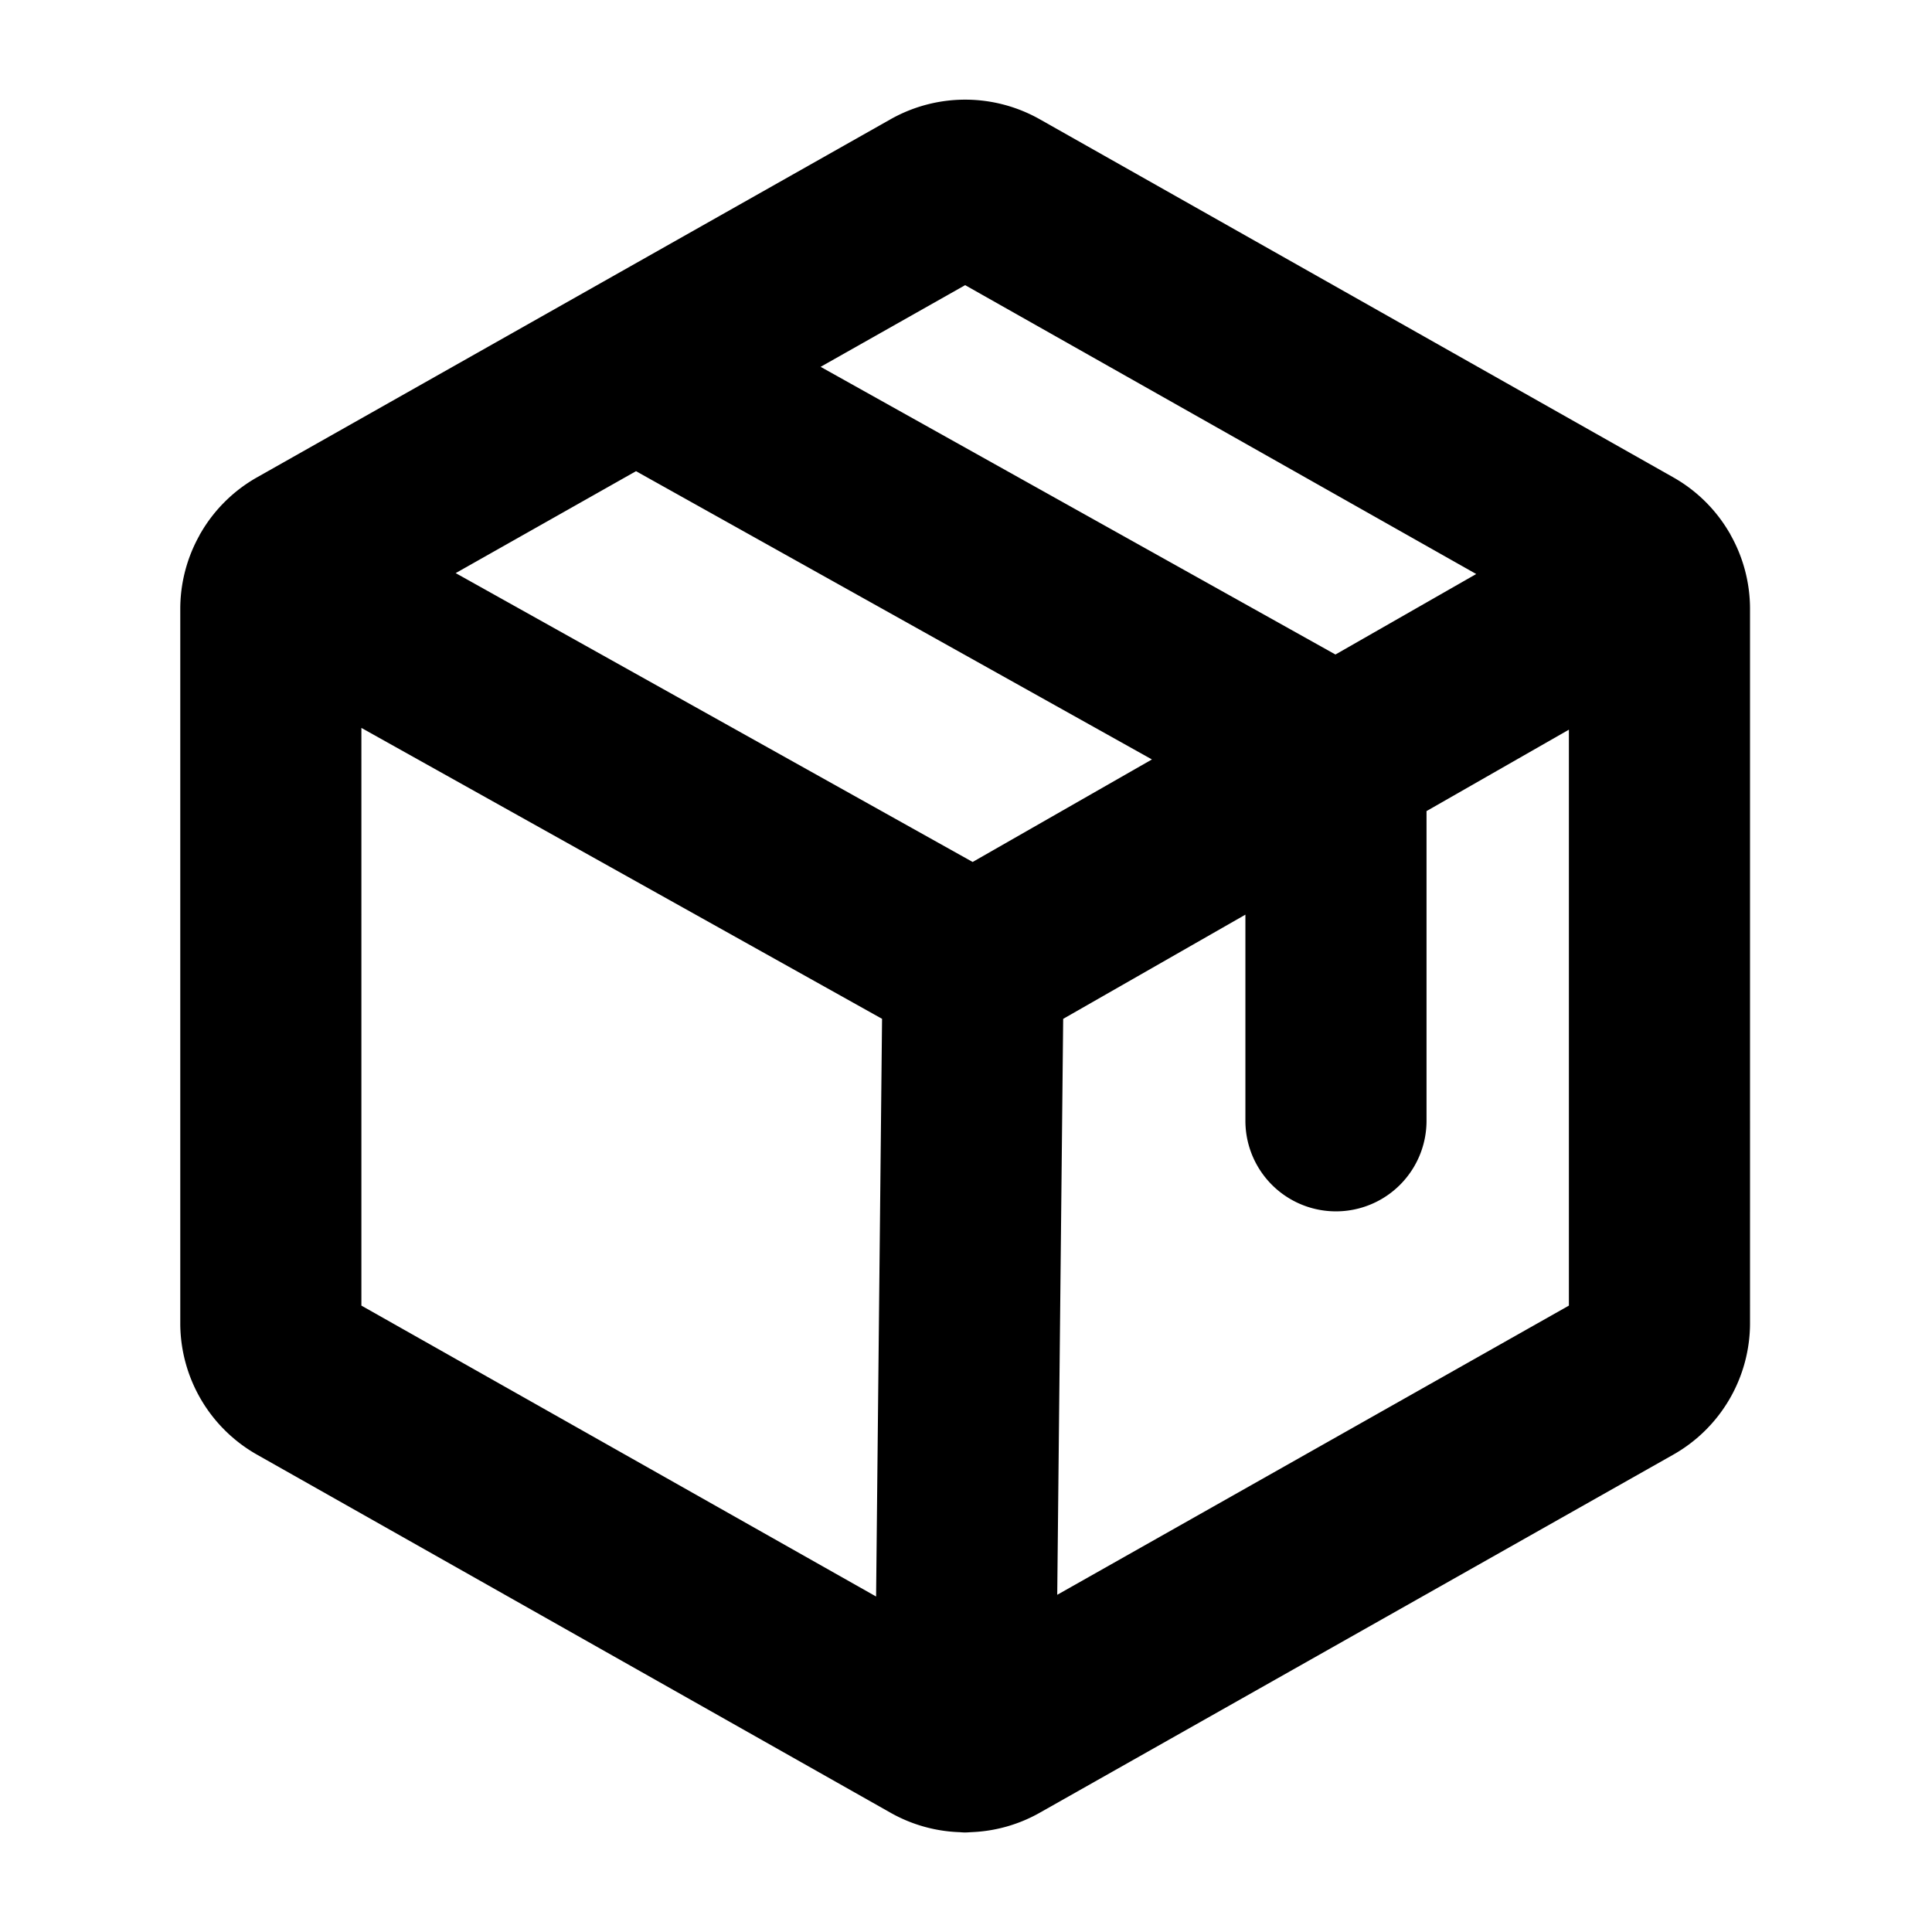 <svg xmlns='http://www.w3.org/2000/svg' xmlns:xlink='http://www.w3.org/1999/xlink' aria-hidden='true' focusable='false' width='1em' height='1em' style='-ms-transform: rotate(360deg); -webkit-transform: rotate(360deg); transform: rotate(360deg);' preserveAspectRatio='xMidYMid meet' viewBox='0 0 256 256'><path d='M229.336 70.921c-.045-.083-.08-.169-.127-.251c-.026-.045-.058-.086-.084-.13a19.992 19.992 0 0 0-7.397-7.284L137.73 15.778a20.103 20.103 0 0 0-19.682 0L34.046 63.257a19.993 19.993 0 0 0-7.459 7.39c-.023.04-.05.075-.073.116c-.04.071-.069.145-.107.217a19.975 19.975 0 0 0-2.52 9.688v94.664a20.032 20.032 0 0 0 10.16 17.412l83.999 47.478a19.973 19.973 0 0 0 9.1 2.55c.206.013.409.036.617.038h.127c.272 0 .538-.022.804-.04a19.962 19.962 0 0 0 9.034-2.548l84.001-47.479a20.032 20.032 0 0 0 10.158-17.411V80.668a19.976 19.976 0 0 0-2.55-9.747zM127.887 37.784l67.72 38.277l-18.653 10.666l-68.218-38.119zm.994 76.432L60.38 75.94l23.895-13.506l68.361 38.197zM47.887 96.452L116.877 135l-.79 76.546l-68.2-38.547zm92.202 114.867l.788-76.316l24.145-13.807v27.315a12 12 0 0 0 24 0v-41.038l18.865-10.787v76.313z' fill='black'/></svg>